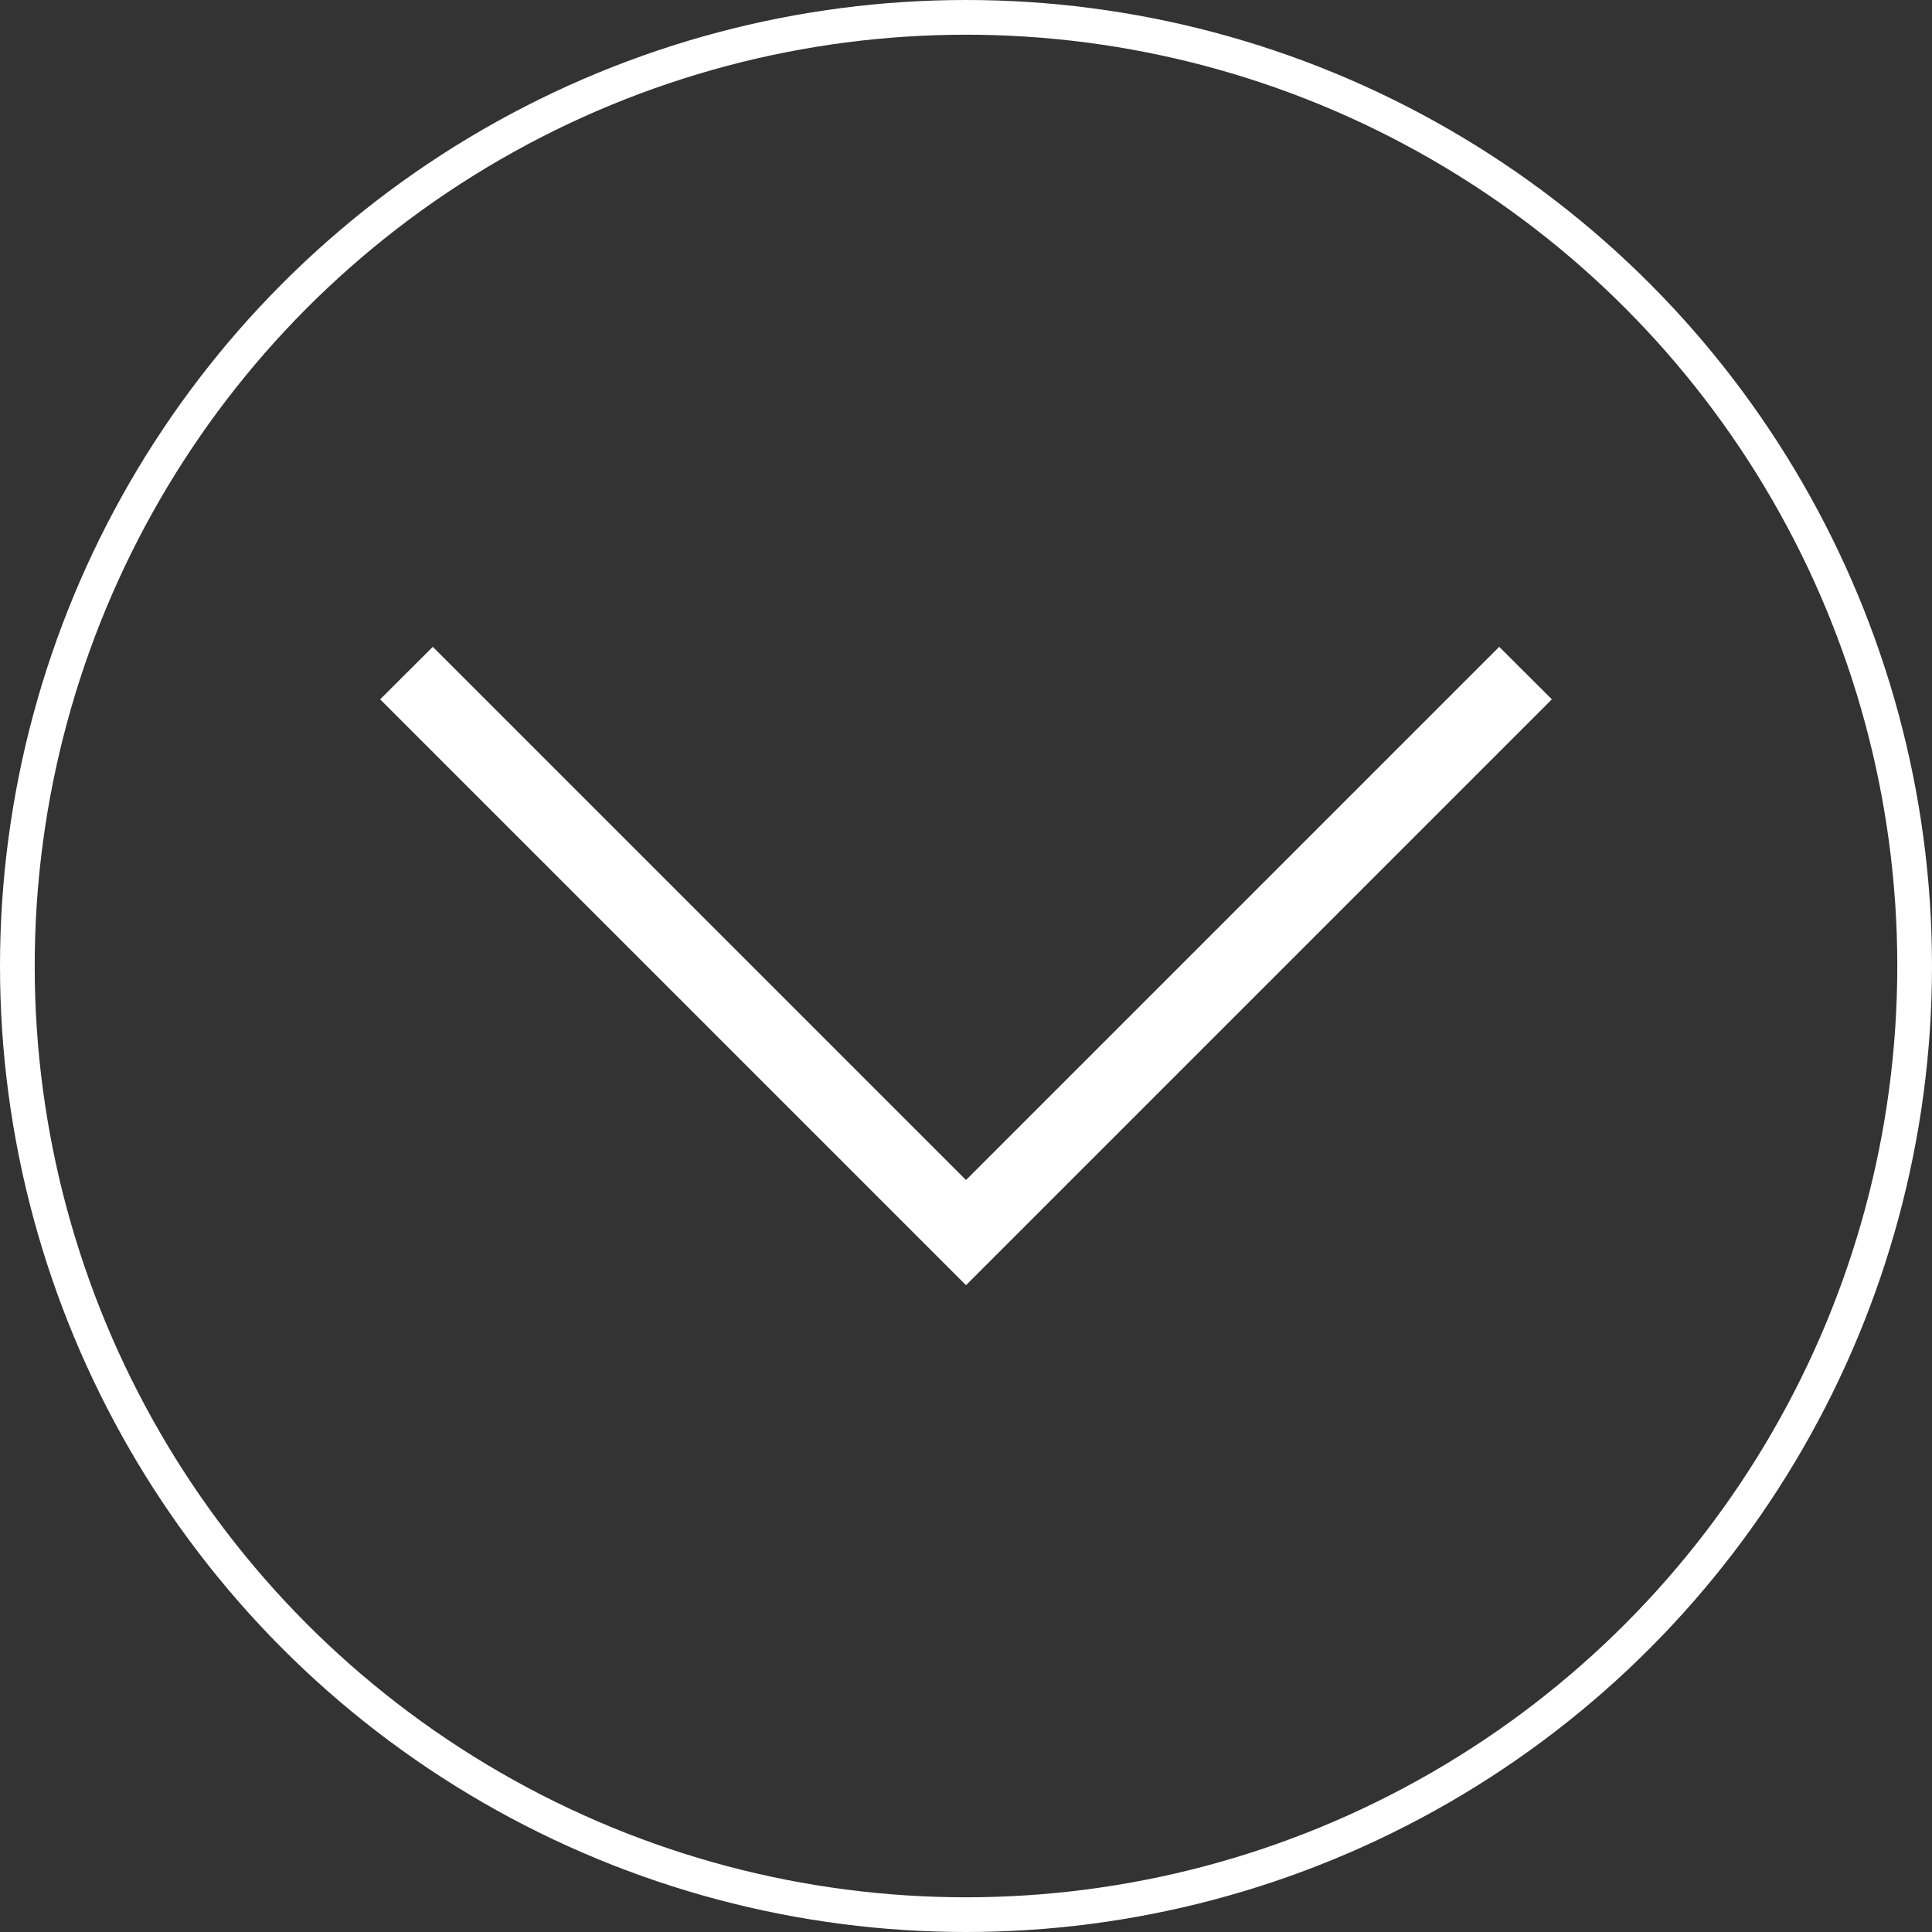 <svg xmlns="http://www.w3.org/2000/svg" viewBox="0 0 167 167"><rect x="0" y="0" width="167" height="167" fill="#333333" stroke="none"/><defs><style>.cls-1{fill:none;stroke:#fff;stroke-miterlimit:10;stroke-width:3px;}.cls-2{fill:#fff;}</style></defs><title>Asset 3</title><g id="Layer_2" data-name="Layer 2"><g id="content"><circle class="cls-1" cx="83.5" cy="83.5" r="82"/><polygon class="cls-2" points="129.59 55.91 83.5 102 37.41 55.91 32.86 60.45 83.5 111.09 134.14 60.45 129.59 55.91"/></g></g></svg>